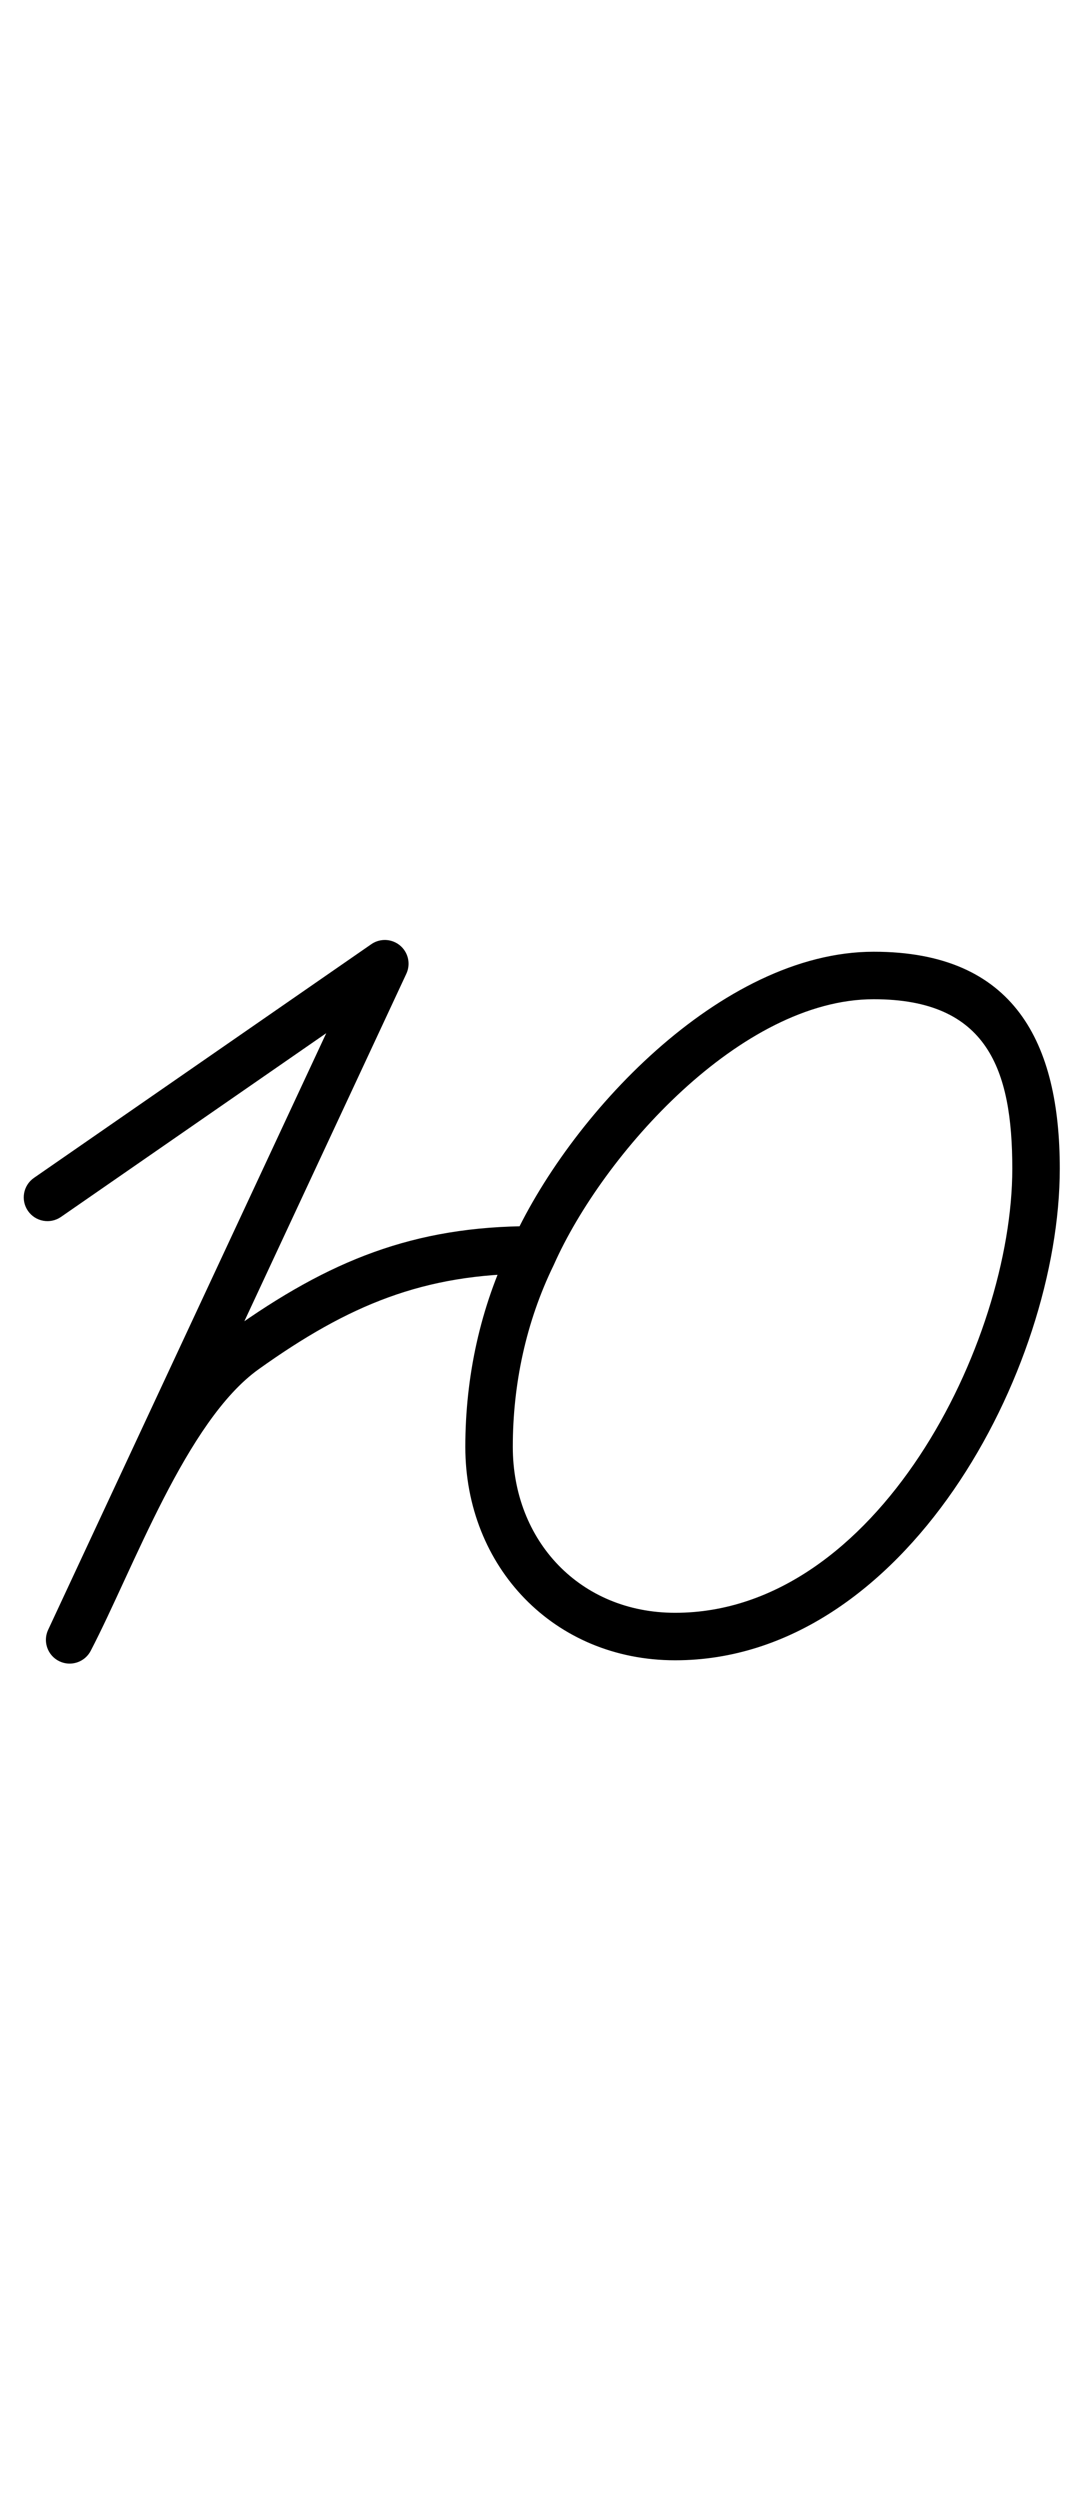 <?xml version="1.0" encoding="UTF-8"?>
<svg xmlns="http://www.w3.org/2000/svg" xmlns:inkscape="http://www.inkscape.org/namespaces/inkscape" xmlns:sodipodi="http://sodipodi.sourceforge.net/DTD/sodipodi-0.dtd" xmlns:svg="http://www.w3.org/2000/svg" version="1.1" viewBox="0 -350 429 1000">
    <sodipodi:namedview pagecolor="#ffffff" bordercolor="#666666" borderopacity="1.0" showgrid="true">
        <inkscape:grid id="grid№1" type="xygrid" dotted="false" enabled="true" visible="true" empspacing="10" />
        <sodipodi:guide id="baseline" position="0.00,350.00" orientation="0.00,1.00" />
    </sodipodi:namedview>
    <g id="glyph">
        <path d="M 11.19 134.408C 14.177 138.722 20.095 139.797 24.408 136.81C 69.408 105.65 114.408 74.49 159.408 43.33C 163.722 40.343 164.797 34.425 161.81 30.112C 158.823 25.798 152.905 24.723 148.592 27.71C 148.592 27.71 148.592 27.71 148.592 27.71C 103.592 58.87 58.592 90.03 13.592 121.19C 9.278 124.177 8.203 130.095 11.19 134.408ZM 158.015 26.91C 153.26 24.693 147.607 26.75 145.39 31.505C 103.348 121.665 61.305 211.825 19.263 301.985C 17.046 306.74 19.103 312.393 23.858 314.61C 28.613 316.827 34.266 314.77 36.483 310.015C 78.525 219.855 120.568 129.695 162.61 39.535C 164.827 34.78 162.77 29.127 158.015 26.91ZM 23.488 314.427C 28.142 316.849 33.878 315.039 36.3 310.385C 53.496 277.338 74.541 218.431 103.522 197.73C 139.532 172.009 169.563 159.5 213.035 159.5C 218.282 159.5 222.535 155.247 222.535 150C 222.535 144.753 218.282 140.5 213.035 140.5C 213.035 140.5 213.035 140.5 213.035 140.5C 165.497 140.5 131.692 154.26 92.478 182.27C 60.076 205.414 38.259 265.46 19.446 301.615C 17.024 306.269 18.834 312.005 23.488 314.427ZM 270.185 295.174C 232.143 295.174 205.214 266.427 205.214 228.804C 205.214 203.677 210.515 178.786 221.54 156.162C 221.54 156.161 221.575 156.086 221.61 156.012C 221.645 155.937 221.679 155.862 221.68 155.861C 241.303 111.753 296.465 49.725 349.652 49.725C 395.175 49.725 405.11 77.82 405.11 117.484C 405.11 187.153 351.012 295.174 270.185 295.174ZM 204.46 147.838C 192.174 173.049 186.214 200.799 186.214 228.804C 186.214 276.848 221.678 314.174 270.185 314.174C 362.146 314.174 424.11 198.055 424.11 117.484C 424.11 67.272 406.143 30.725 349.652 30.725C 288.457 30.725 227.157 96.806 204.32 148.139C 204.32 148.139 204.355 148.064 204.39 147.988C 204.425 147.913 204.461 147.837 204.46 147.838Z" />
    </g>
</svg>
